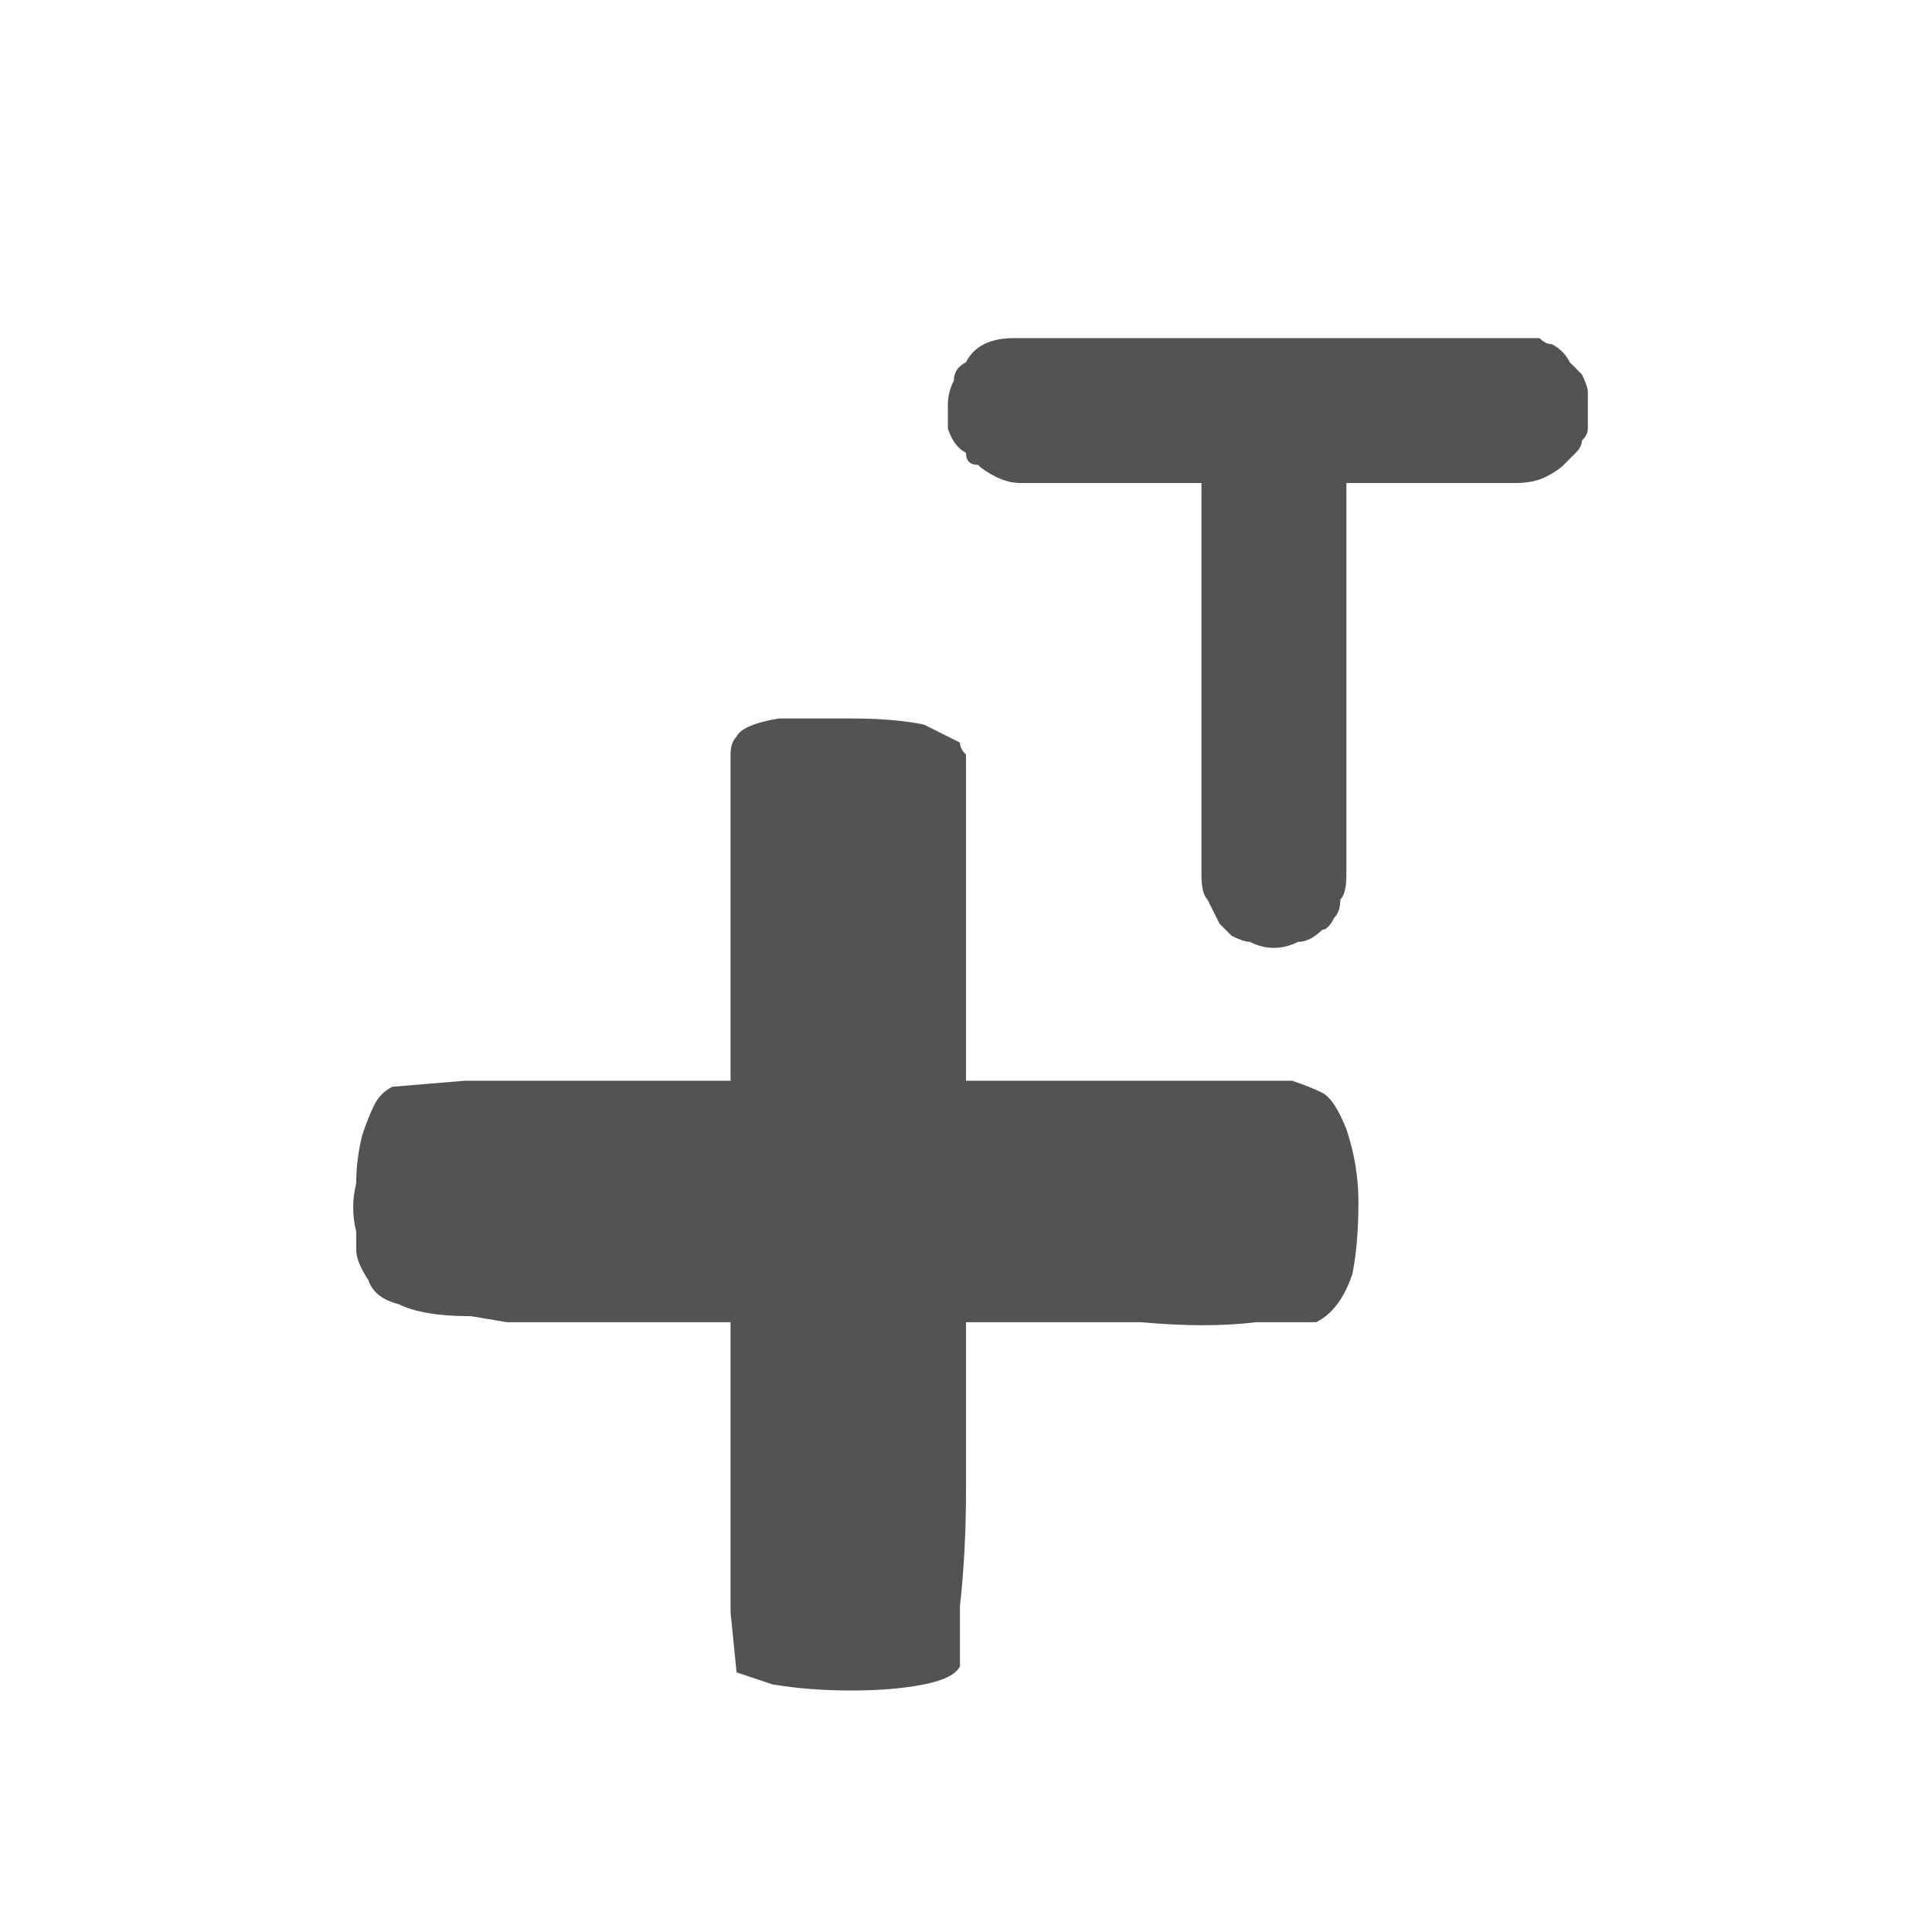 <svg xmlns="http://www.w3.org/2000/svg" height="16" width="16">
  <defs />
  <g>
    <path d="M3.9 10.9 Q3.5 10.9 3.3 10.8 3.1 10.75 3.05 10.6 2.95 10.45 2.95 10.35 2.95 10.25 2.95 10.2 2.9 10 2.95 9.8 2.95 9.6 3 9.4 3.05 9.25 3.1 9.15 3.15 9.05 3.25 9 L3.85 8.95 Q4.25 8.95 4.75 8.95 5.3 8.95 5.65 8.95 L6.05 8.95 6.05 8.85 6.05 6.5 Q6.05 6.45 6.05 6.4 6.05 6.3 6.05 6.25 6.05 6.15 6.1 6.1 6.15 6 6.45 5.95 6.7 5.95 7.05 5.95 7.4 5.95 7.65 6 L7.95 6.15 Q7.95 6.2 8 6.25 8 6.3 8 6.35 8 6.4 8 6.45 L8 8.85 8 8.95 10.25 8.95 Q10.35 8.95 10.45 8.95 10.6 8.95 10.7 8.95 10.85 9 10.95 9.05 11.05 9.1 11.15 9.35 11.25 9.65 11.25 9.95 11.25 10.3 11.2 10.55 11.1 10.85 10.9 10.95 L10.4 10.95 Q10 11 9.45 10.95 8.95 10.95 8.55 10.95 L8 10.95 8 11.4 Q8 11.8 8 12.35 8 12.85 7.95 13.3 L7.95 13.8 Q7.9 13.9 7.65 13.95 7.4 14 7.05 14 6.7 14 6.4 13.95 L6.1 13.85 6.05 13.35 Q6.05 12.9 6.05 12.35 6.05 11.8 6.05 11.4 L6.05 10.95 5.6 10.95 Q5.25 10.95 4.85 10.95 4.45 10.95 4.2 10.95 L3.9 10.9 M9.95 4 L8.45 4 Q8.35 4 8.25 3.95 8.15 3.9 8.1 3.85 8 3.85 8 3.75 7.9 3.7 7.85 3.55 7.85 3.45 7.85 3.35 7.85 3.25 7.9 3.15 7.9 3.05 8 3 8.05 2.9 8.15 2.85 8.25 2.8 8.4 2.8 L8.45 2.8 Q8.45 2.8 8.45 2.8 L12.5 2.8 Q12.55 2.8 12.65 2.8 12.7 2.8 12.75 2.8 12.8 2.85 12.85 2.85 12.95 2.9 13 3 13.05 3.05 13.1 3.1 13.15 3.2 13.15 3.25 13.15 3.3 13.15 3.35 13.15 3.4 13.15 3.45 13.15 3.5 13.15 3.55 13.15 3.6 13.1 3.65 13.1 3.7 13.05 3.75 13 3.8 12.95 3.85 12.9 3.9 12.8 3.95 12.7 4 12.55 4 L11.15 4 11.15 4.45 Q11.15 4.95 11.15 5.55 11.15 6.15 11.15 6.65 L11.15 7.25 Q11.15 7.4 11.1 7.45 11.1 7.55 11.05 7.6 11 7.7 10.95 7.7 10.85 7.8 10.75 7.8 10.65 7.85 10.55 7.85 10.45 7.85 10.35 7.8 10.3 7.8 10.2 7.75 10.15 7.7 10.1 7.65 10.05 7.55 10 7.45 9.95 7.4 9.95 7.25 L9.95 4" fill="#545252" stroke="none" />
  </g>
</svg>